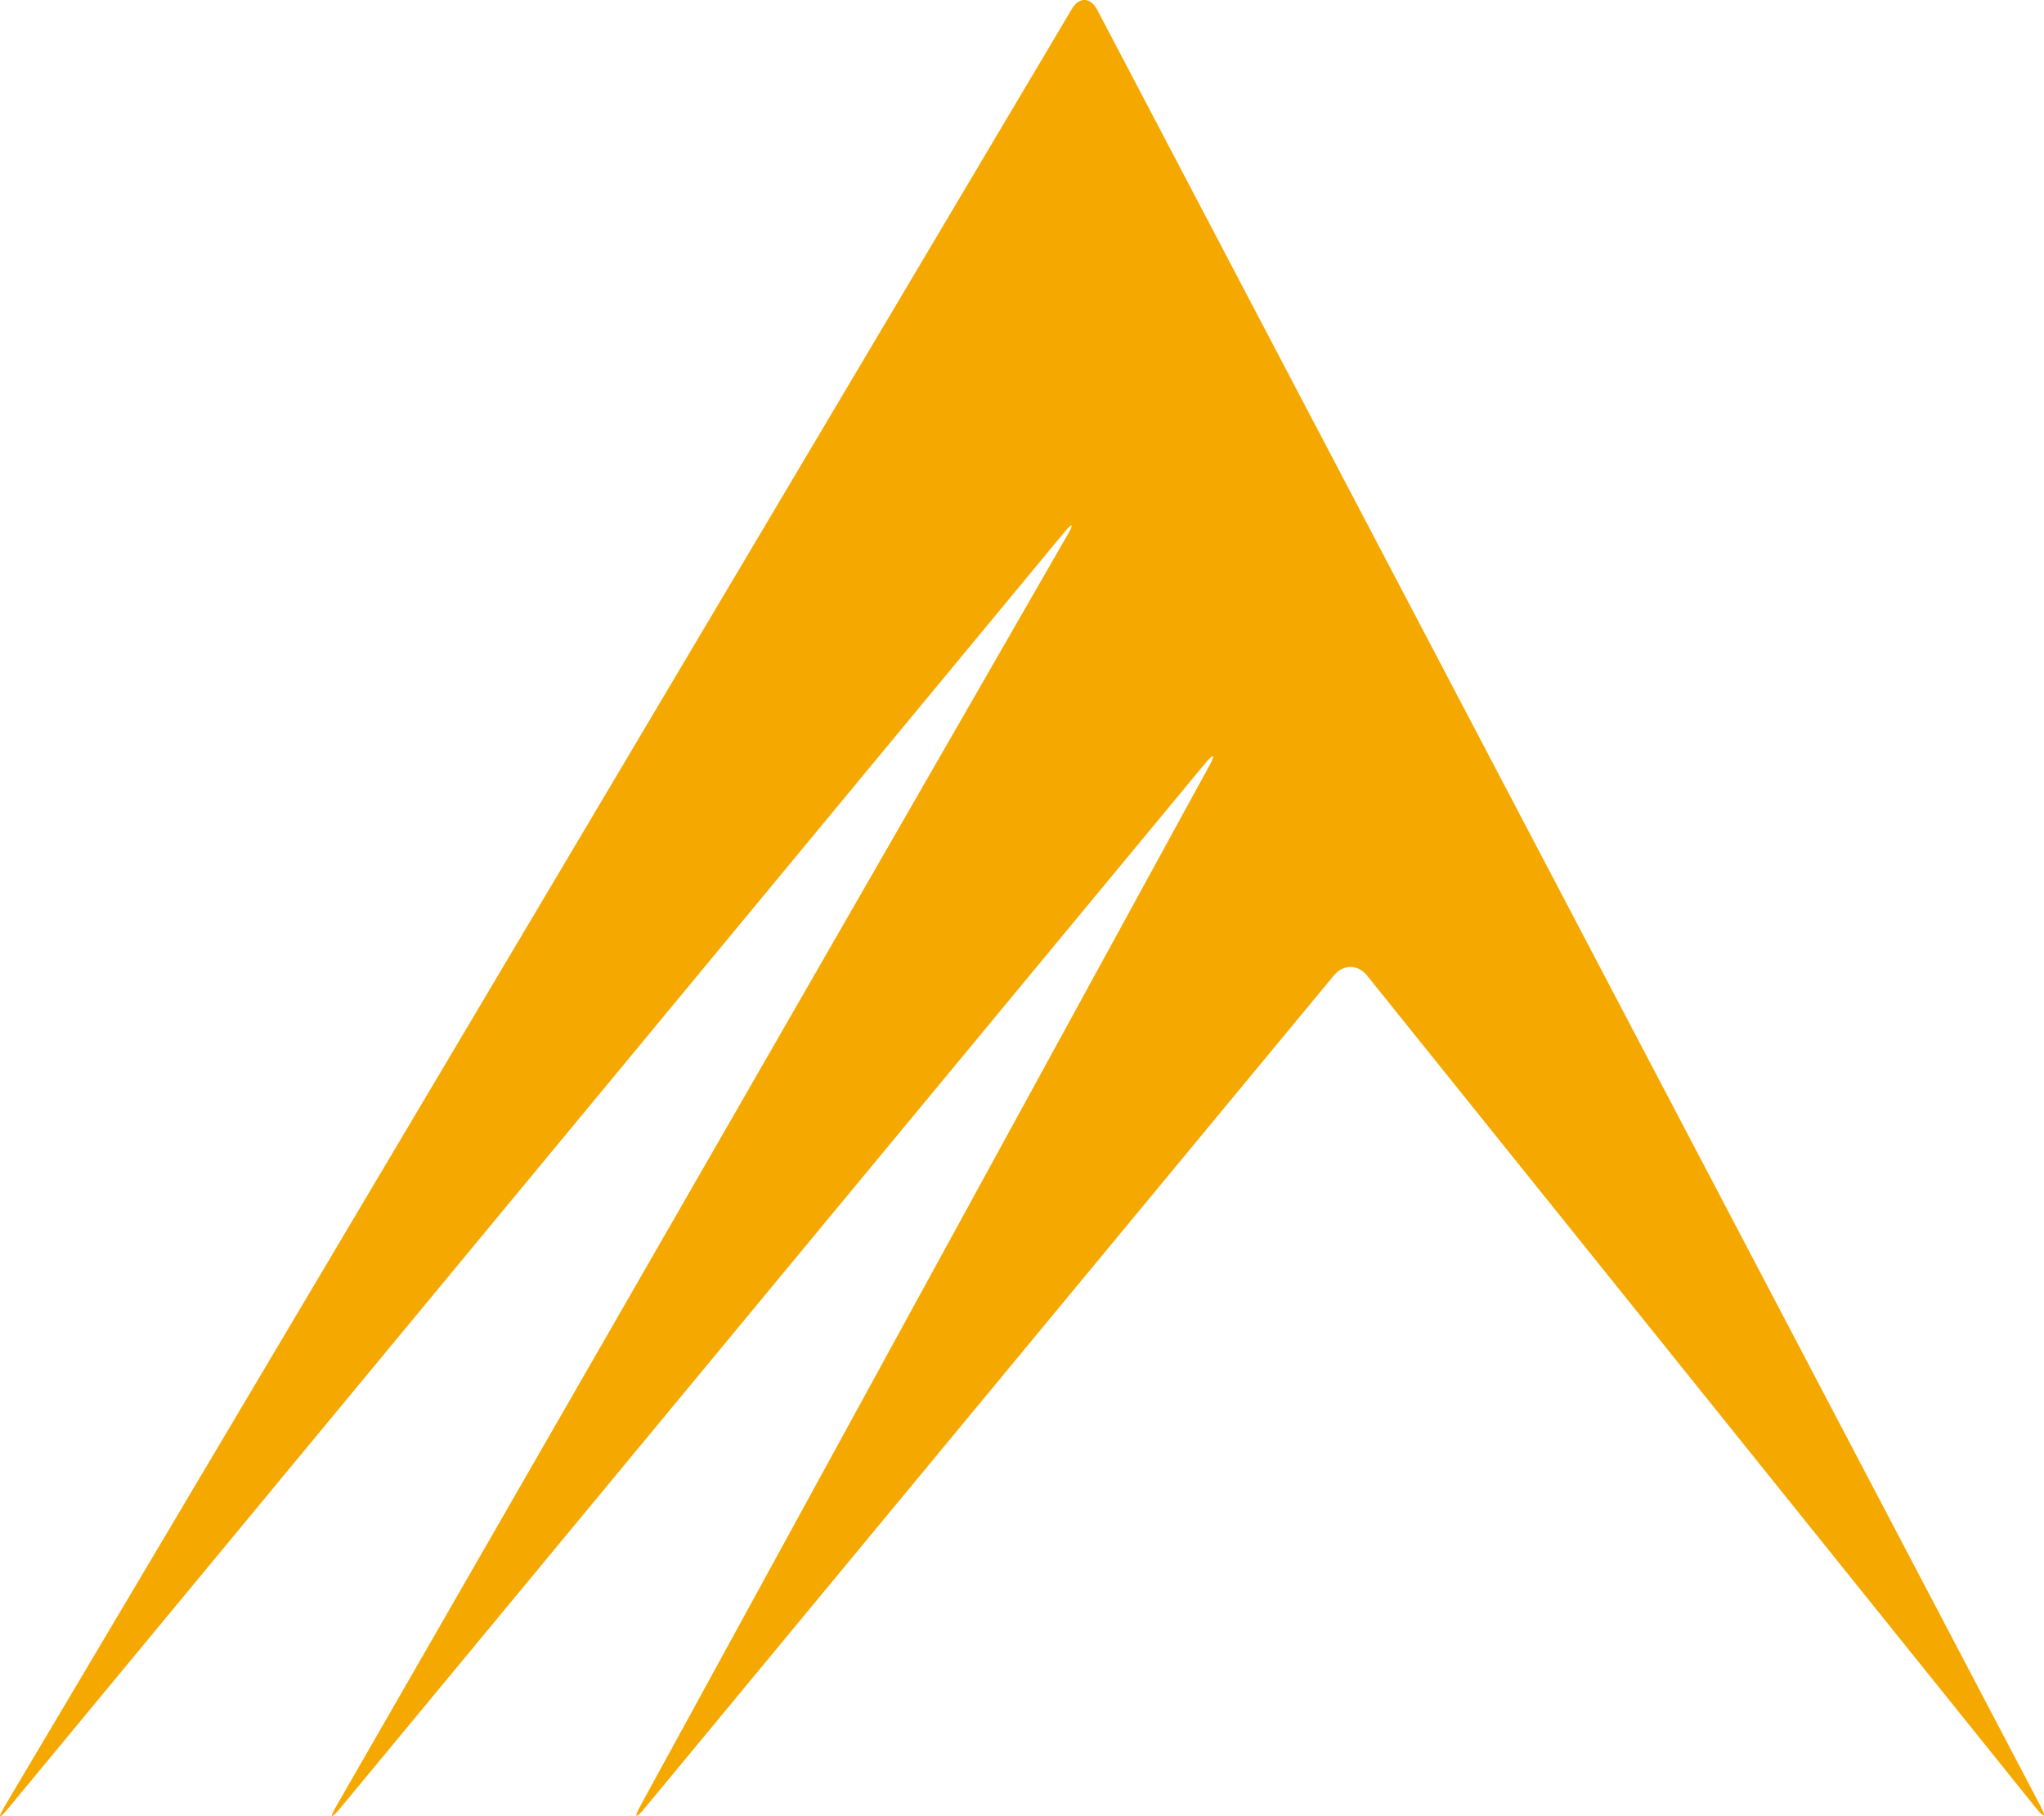 <?xml version="1.0" encoding="UTF-8"?><svg id="a" xmlns="http://www.w3.org/2000/svg" width="141.6" height="125.81" xmlns:xlink="http://www.w3.org/1999/xlink" viewBox="0 0 141.6 125.81"><defs><style>.c{fill:none;}.d{clip-path:url(#b);}.e{fill:#f5a800;}</style><clipPath id="b"><rect class="c" width="141.6" height="125.81"/></clipPath></defs><g class="d"><path class="e" d="M76,.66c-.46-.86-1.24-.89-1.74-.05L.32,125.13c-.5.85-.4.92.23.16L73.69,36.92c.63-.76.74-.68.24.17L23.3,125.11c-.49.84-.38.93.25.17l59.92-72.38c.63-.75.76-.67.28.19l-39.38,71.99c-.47.86-.35.95.28.19l47.78-57.73c.63-.75,1.64-.74,2.26.02l46.35,57.68c.62.76.74.68.29-.18L76,.66Z"/></g></svg>